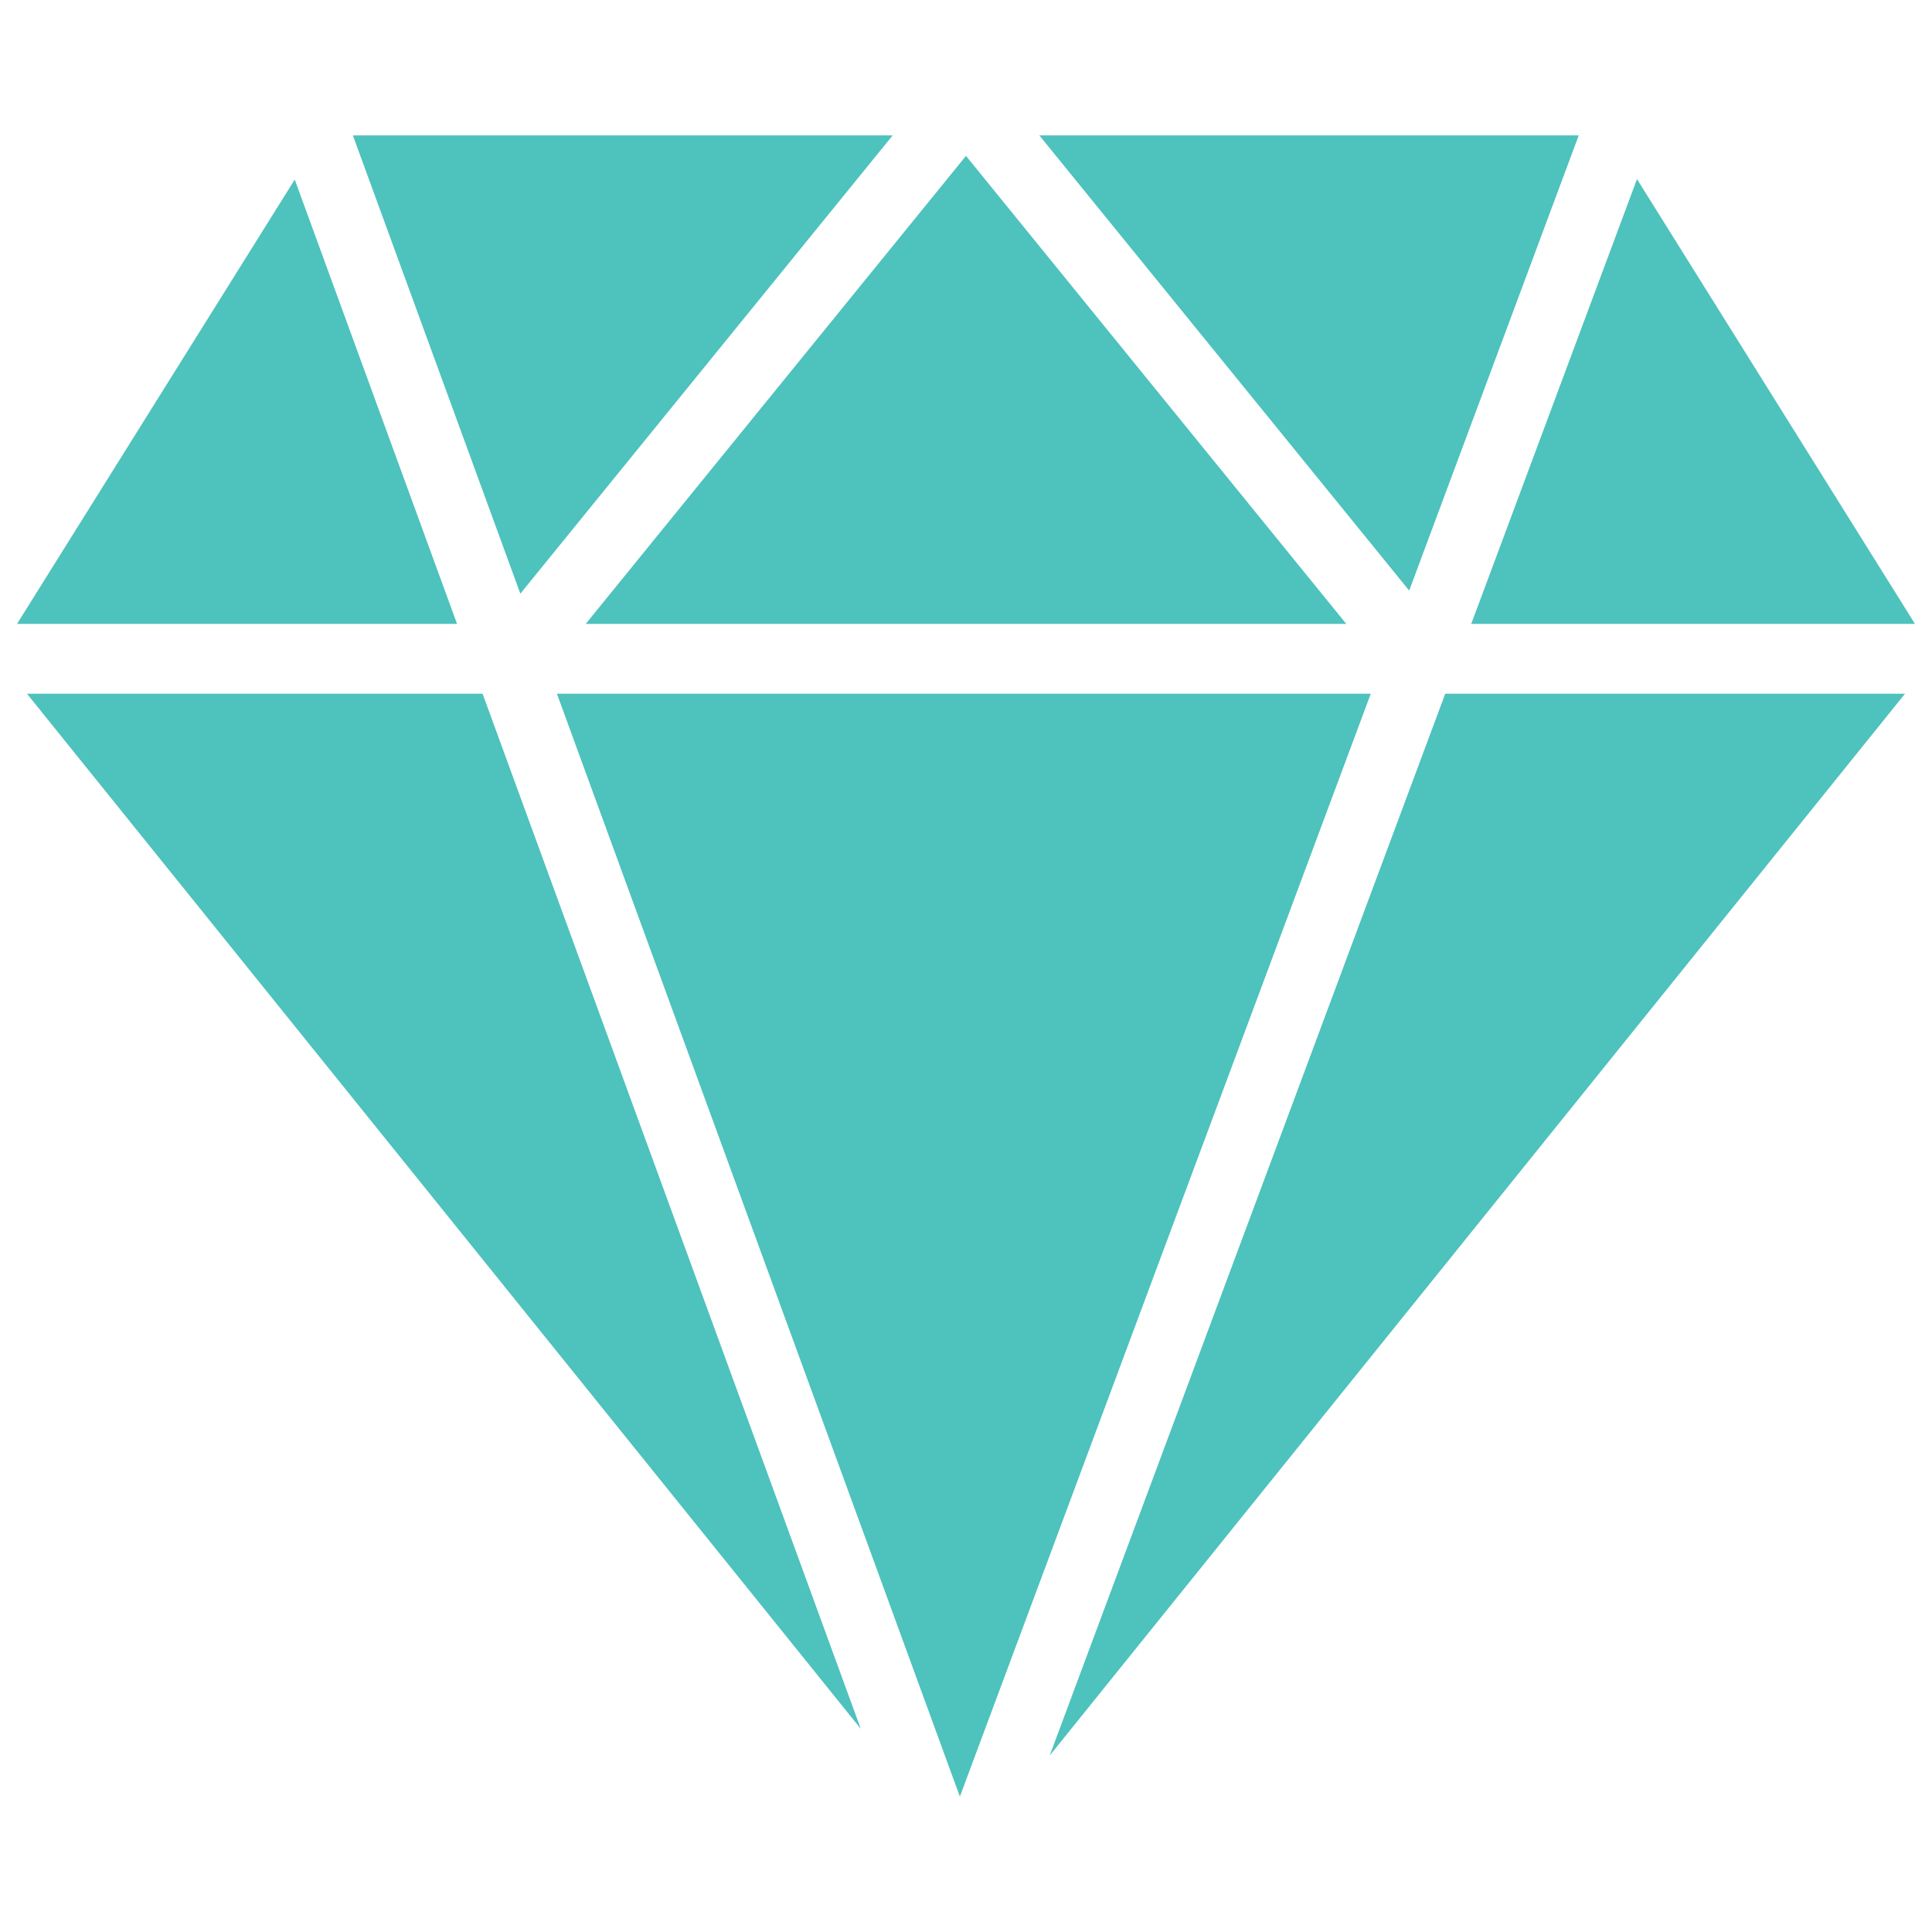 <?xml version="1.0" encoding="utf-8"?>
<!-- Generator: Adobe Illustrator 16.0.0, SVG Export Plug-In . SVG Version: 6.00 Build 0)  -->
<!DOCTYPE svg PUBLIC "-//W3C//DTD SVG 1.1//EN" "http://www.w3.org/Graphics/SVG/1.1/DTD/svg11.dtd">
<svg version="1.1" id="Capa_1" xmlns="http://www.w3.org/2000/svg" xmlns:xlink="http://www.w3.org/1999/xlink" x="0px" y="0px"
	 width="512px" height="512px" viewBox="0 0 512 512" enable-background="new 0 0 512 512" xml:space="preserve">
<g>
	<polygon fill="#4EC2BD" points="7.142,183.841 228.123,458.17 127.888,183.841 	"/>
	<polygon fill="#4EC2BD" points="147.586,183.841 254.377,476.12 363.268,183.841 	"/>
	<polygon fill="#4EC2BD" points="278.171,465.255 504.848,183.841 383.002,183.841 	"/>
	<polygon fill="#4EC2BD" points="418.383,35.88 275.434,35.88 373.449,156.515 	"/>
	<polygon fill="#4EC2BD" points="356.785,165.346 255.996,41.308 155.215,165.346 	"/>
	<polygon fill="#4EC2BD" points="236.566,35.88 93.515,35.88 137.895,157.328 	"/>
	<polygon fill="#4EC2BD" points="78.109,47.587 4.507,165.346 121.128,165.346 	"/>
	<polygon fill="#4EC2BD" points="507.493,165.346 433.817,47.467 389.892,165.346 	"/>
</g>
</svg>
